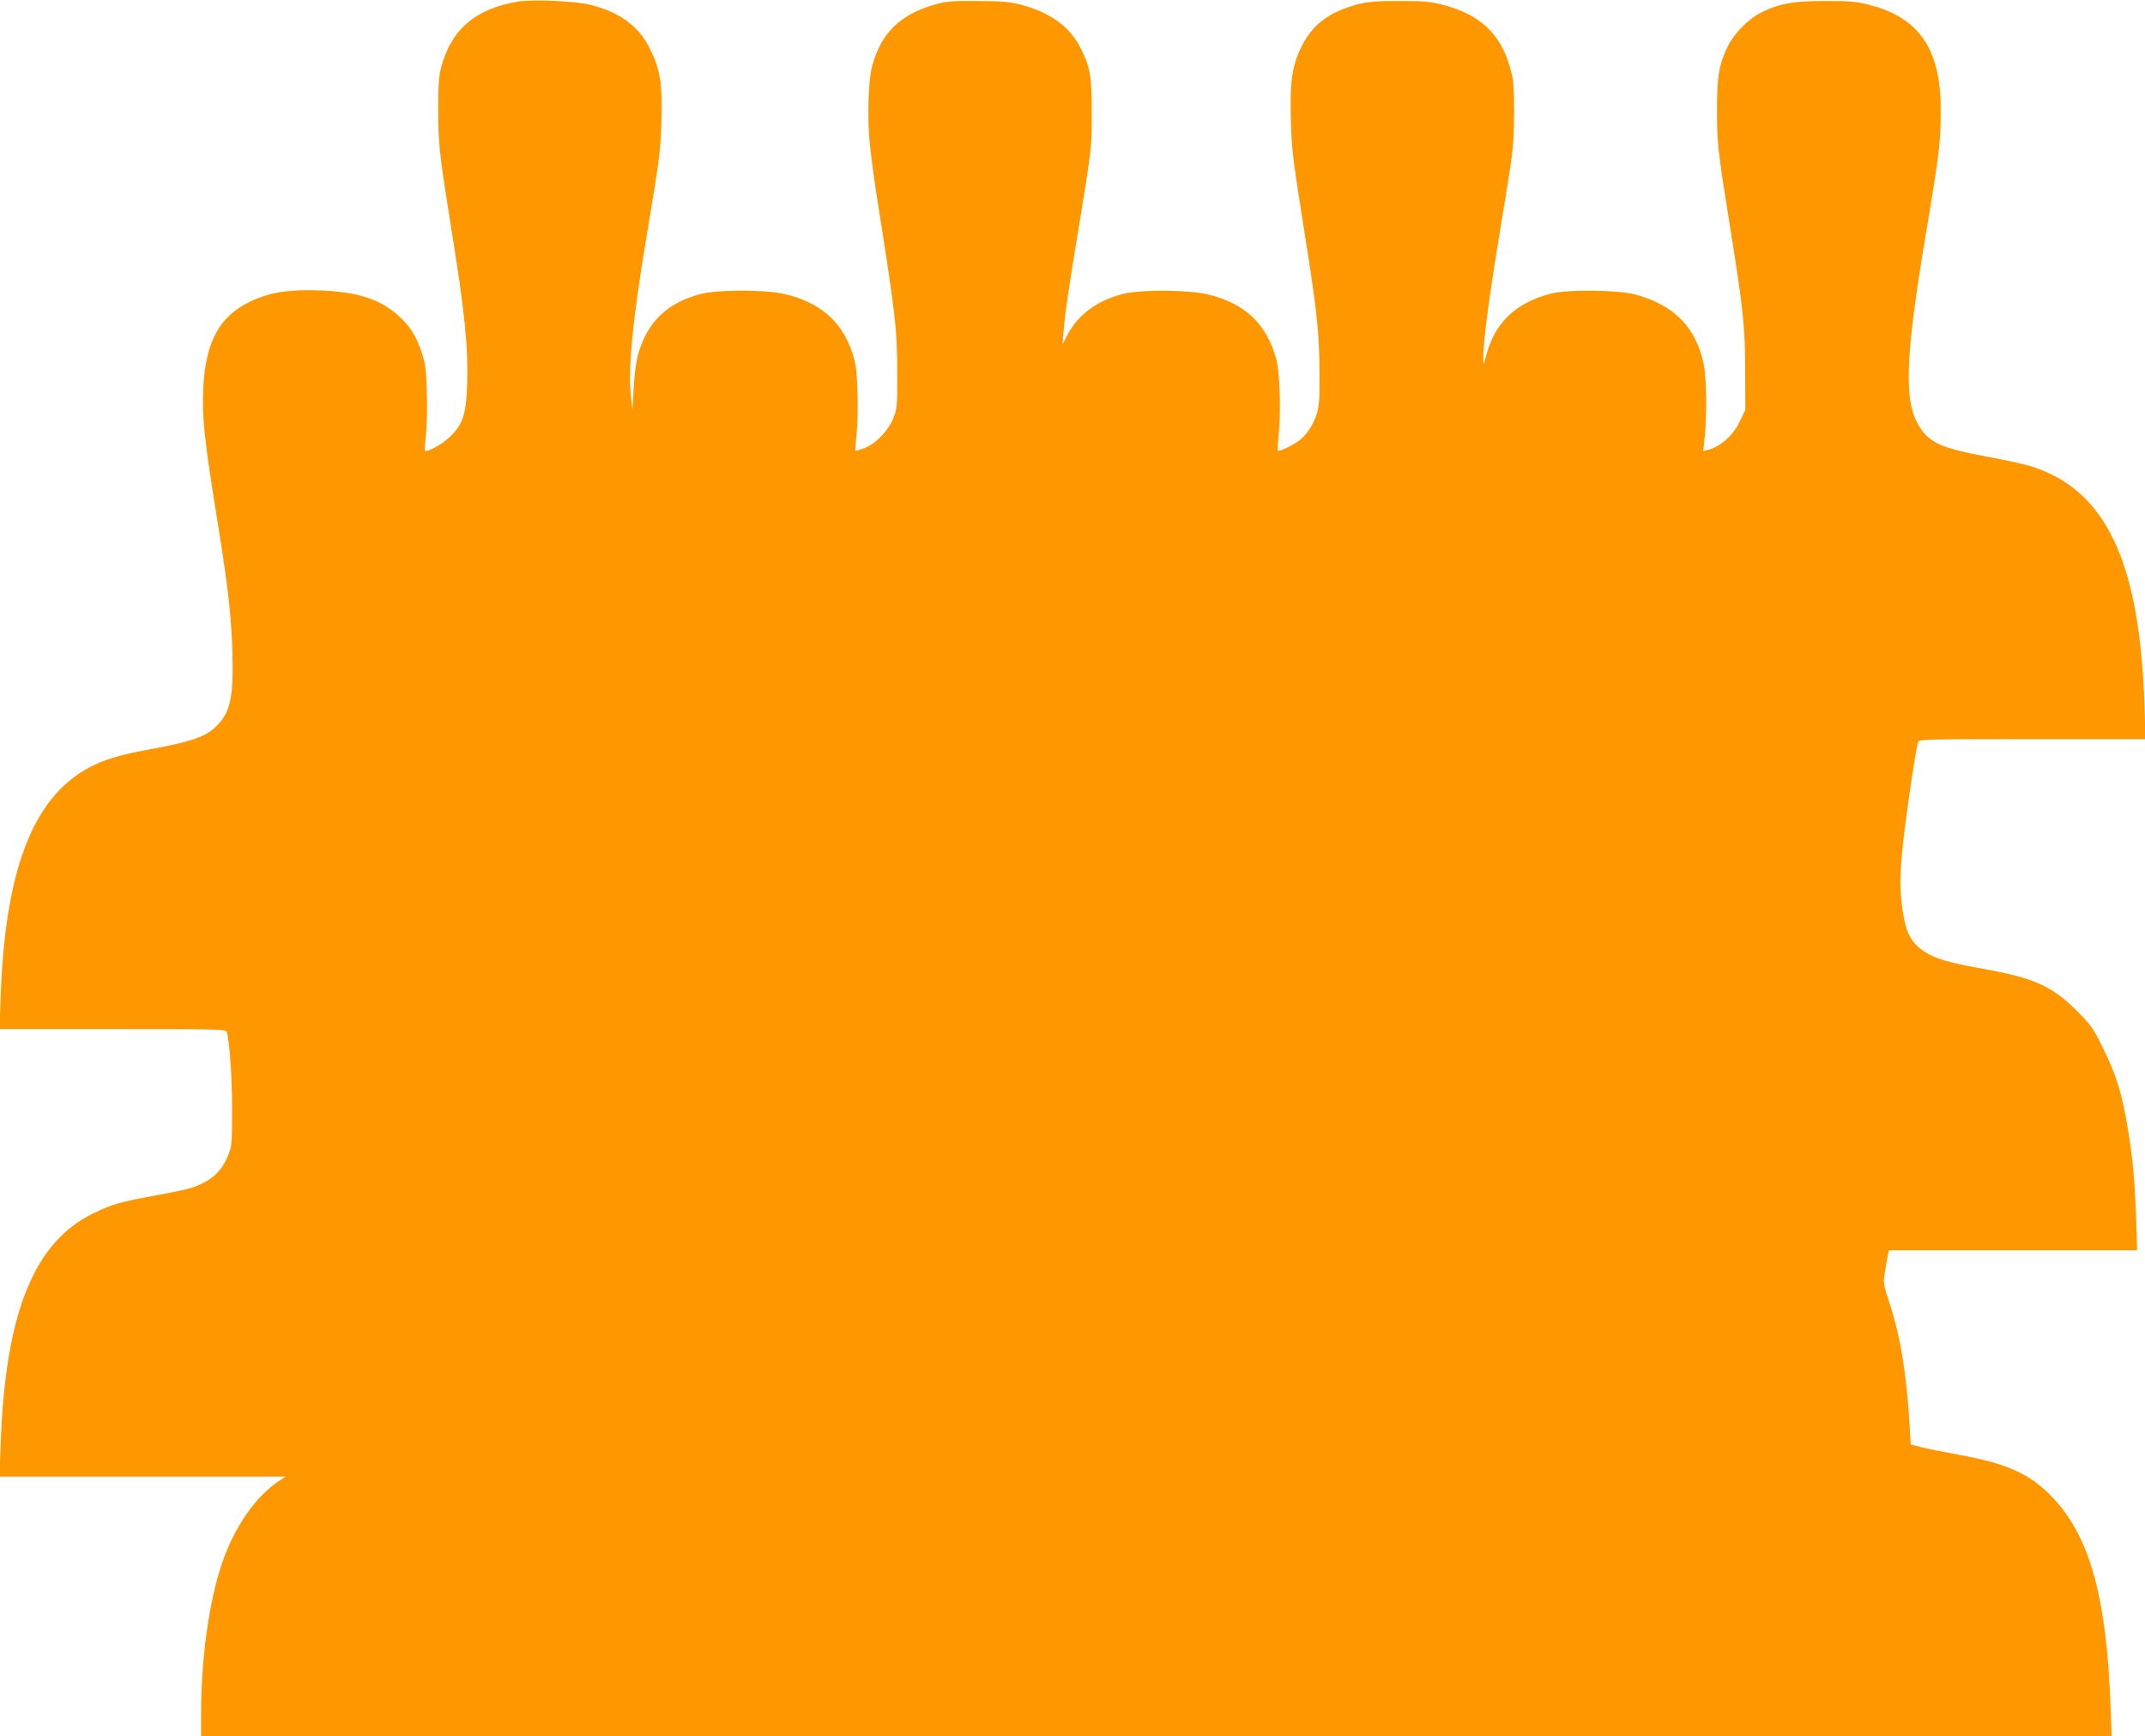 <?xml version="1.0" standalone="no"?>
<!DOCTYPE svg PUBLIC "-//W3C//DTD SVG 20010904//EN"
 "http://www.w3.org/TR/2001/REC-SVG-20010904/DTD/svg10.dtd">
<svg version="1.0" xmlns="http://www.w3.org/2000/svg"
 width="1280pt" height="1036pt" viewBox="0 0 1280 1036"
 preserveAspectRatio="xMidYMid meet">
<g transform="translate(0,1036) scale(0.1,-0.1)"
fill="#ff9800" stroke="none">
<path d="M3095 10351 c-255 -41 -401 -164 -462 -391 -14 -52 -18 -104 -18
-255 0 -204 8 -269 75 -690 83 -512 104 -718 98 -940 -6 -188 -24 -244 -103
-321 -44 -44 -137 -95 -149 -83 -3 2 0 45 6 94 5 50 8 162 5 250 -3 138 -8
171 -30 240 -33 100 -68 156 -139 221 -109 99 -244 143 -468 151 -187 7 -301
-11 -416 -66 -185 -88 -267 -239 -281 -516 -8 -178 5 -305 92 -840 56 -351 76
-526 82 -737 8 -280 -14 -369 -112 -456 -58 -51 -153 -81 -375 -122 -179 -32
-277 -61 -369 -110 -334 -178 -501 -612 -527 -1367 l-7 -193 676 0 c635 0 676
-1 681 -17 16 -60 31 -269 31 -458 0 -208 -1 -223 -24 -279 -39 -97 -100 -152
-215 -192 -22 -8 -114 -28 -204 -44 -229 -42 -273 -54 -390 -112 -352 -173
-521 -598 -548 -1376 l-7 -192 854 0 854 0 -40 -26 c-143 -95 -269 -279 -343
-499 -76 -229 -122 -565 -122 -892 l0 -133 5700 0 5701 0 -6 163 c-24 695
-132 1062 -381 1297 -122 115 -258 172 -524 220 -91 17 -193 37 -227 46 l-61
16 -6 106 c-19 318 -56 543 -123 745 -35 107 -36 108 -24 185 7 42 15 87 18
100 l5 22 741 0 740 0 -6 193 c-8 224 -20 354 -48 525 -37 221 -67 320 -151
492 -57 115 -69 133 -157 221 -146 146 -256 195 -559 249 -208 37 -284 60
-349 103 -77 51 -107 106 -127 230 -19 123 -20 198 -6 357 14 158 79 607 96
663 5 16 46 17 681 17 l676 0 -6 203 c-29 862 -232 1287 -681 1426 -38 12
-154 37 -258 56 -262 49 -336 80 -396 167 -103 149 -97 398 28 1148 84 501 91
561 91 756 0 362 -128 548 -426 625 -77 20 -115 23 -265 23 -191 0 -273 -15
-383 -70 -76 -39 -158 -123 -196 -199 -54 -112 -65 -178 -65 -380 0 -200 4
-237 74 -675 82 -509 94 -614 94 -880 l1 -235 -31 -66 c-42 -88 -117 -155
-195 -174 l-25 -6 8 78 c15 135 12 360 -6 443 -46 217 -176 350 -405 412 -105
29 -412 32 -511 5 -208 -56 -330 -173 -381 -367 -15 -57 -17 -61 -18 -29 -2
97 31 353 103 789 78 469 80 487 81 690 0 165 -3 194 -24 267 -58 204 -180
317 -403 375 -69 18 -113 22 -253 22 -176 1 -230 -7 -335 -46 -125 -48 -205
-121 -260 -240 -51 -108 -63 -203 -57 -423 6 -193 8 -206 96 -765 60 -379 74
-521 75 -740 1 -162 -2 -205 -17 -252 -21 -65 -62 -126 -109 -160 -37 -27
-116 -64 -122 -57 -3 3 0 54 6 114 12 135 4 361 -16 433 -58 209 -185 330
-402 384 -118 29 -399 32 -509 5 -155 -38 -271 -123 -334 -243 l-31 -59 6 70
c8 109 31 264 89 615 79 479 80 488 80 700 0 220 -10 274 -72 393 -64 121
-178 203 -348 248 -67 18 -109 22 -260 23 -160 1 -189 -2 -260 -22 -206 -60
-318 -171 -371 -367 -22 -83 -29 -298 -15 -449 7 -69 25 -210 41 -313 116
-734 124 -806 124 -1068 1 -197 -1 -214 -23 -270 -29 -74 -105 -153 -174 -179
-27 -10 -50 -17 -52 -15 -2 2 1 47 7 99 5 52 8 165 5 250 -4 130 -9 167 -30
232 -62 191 -197 308 -412 355 -111 25 -390 25 -489 0 -207 -52 -331 -174
-382 -377 -9 -36 -20 -121 -23 -190 l-7 -125 -8 70 c-20 164 7 451 89 945 83
497 85 513 92 705 7 221 -7 310 -67 431 -67 137 -177 219 -355 265 -89 22
-340 34 -430 20z"/>
</g>
</svg>
